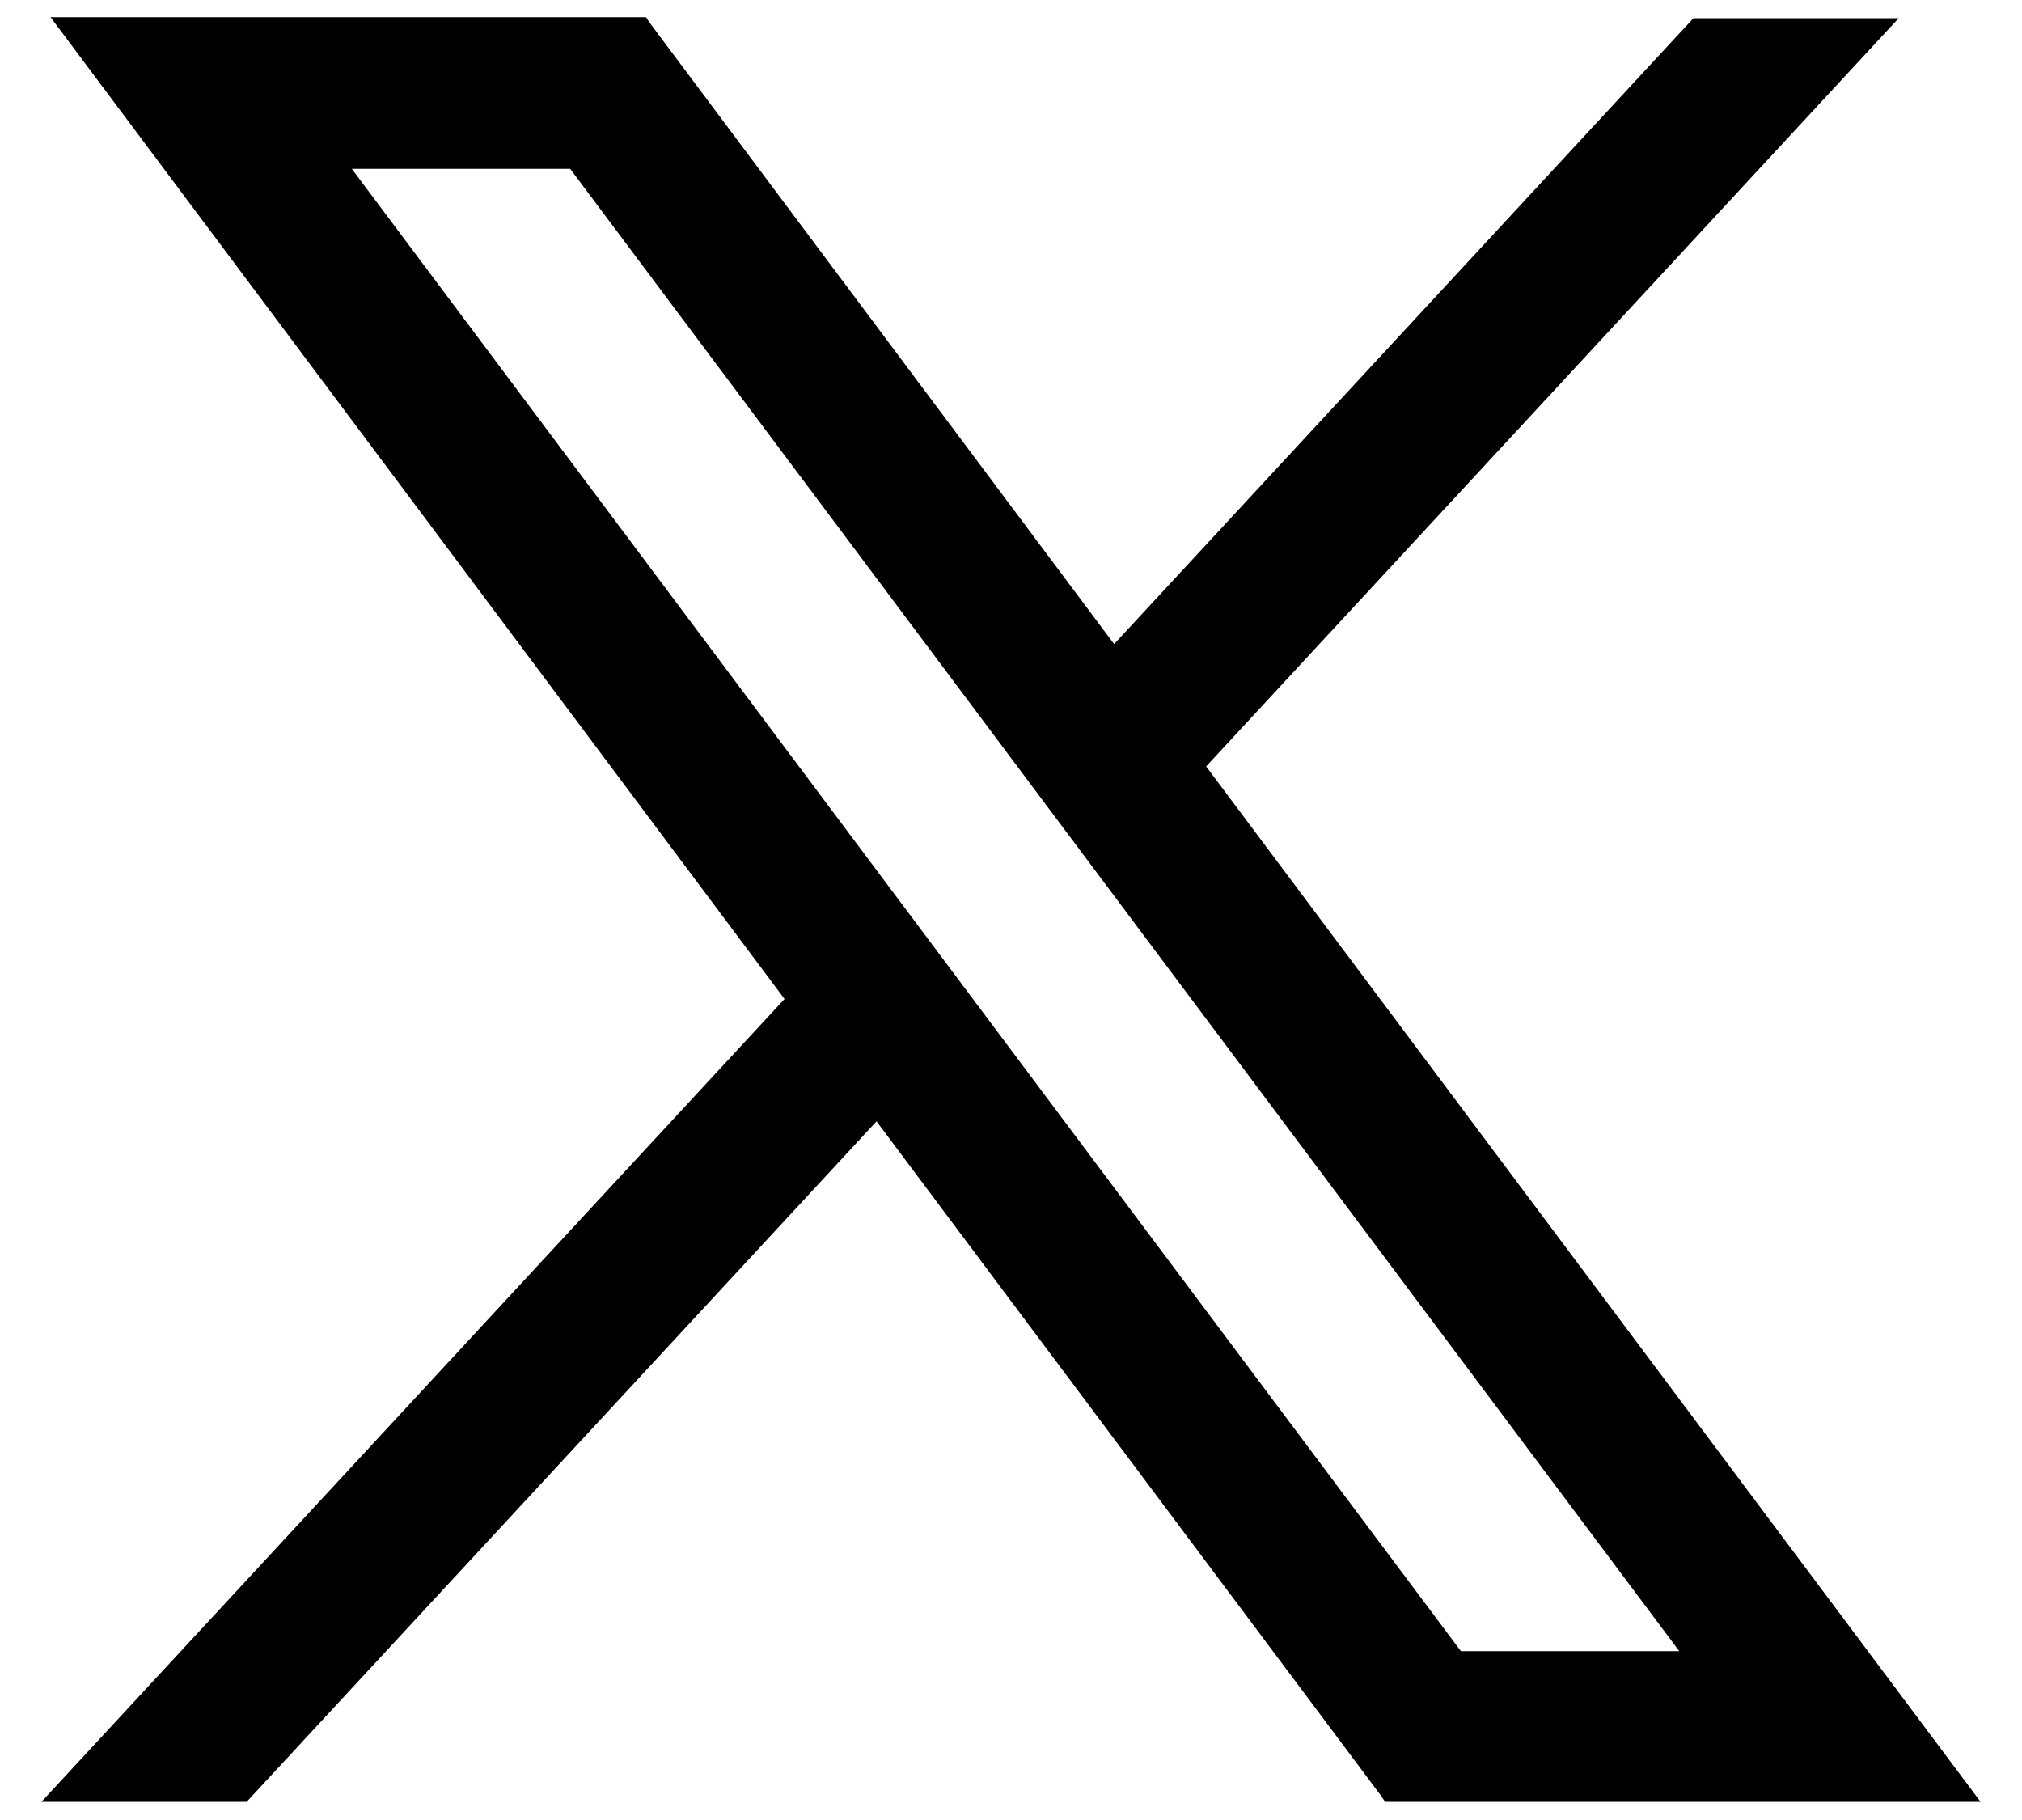 <svg viewBox="0 0 20 18" xml:space="preserve" xmlns="http://www.w3.org/2000/svg">
  <path d="m11.93 7.58 6.85-7.4h-2.03l-5.73 6.19L6.43.23 6.39.17H.5l7.26 9.71-7.35 7.94h2.03l6.23-6.73 4.99 6.67.04.06h5.89L11.93 7.58zM5.64 1.67l10.97 14.66h-2.16L3.48 1.67h2.16z" fill="currentColor"></path>
</svg> 